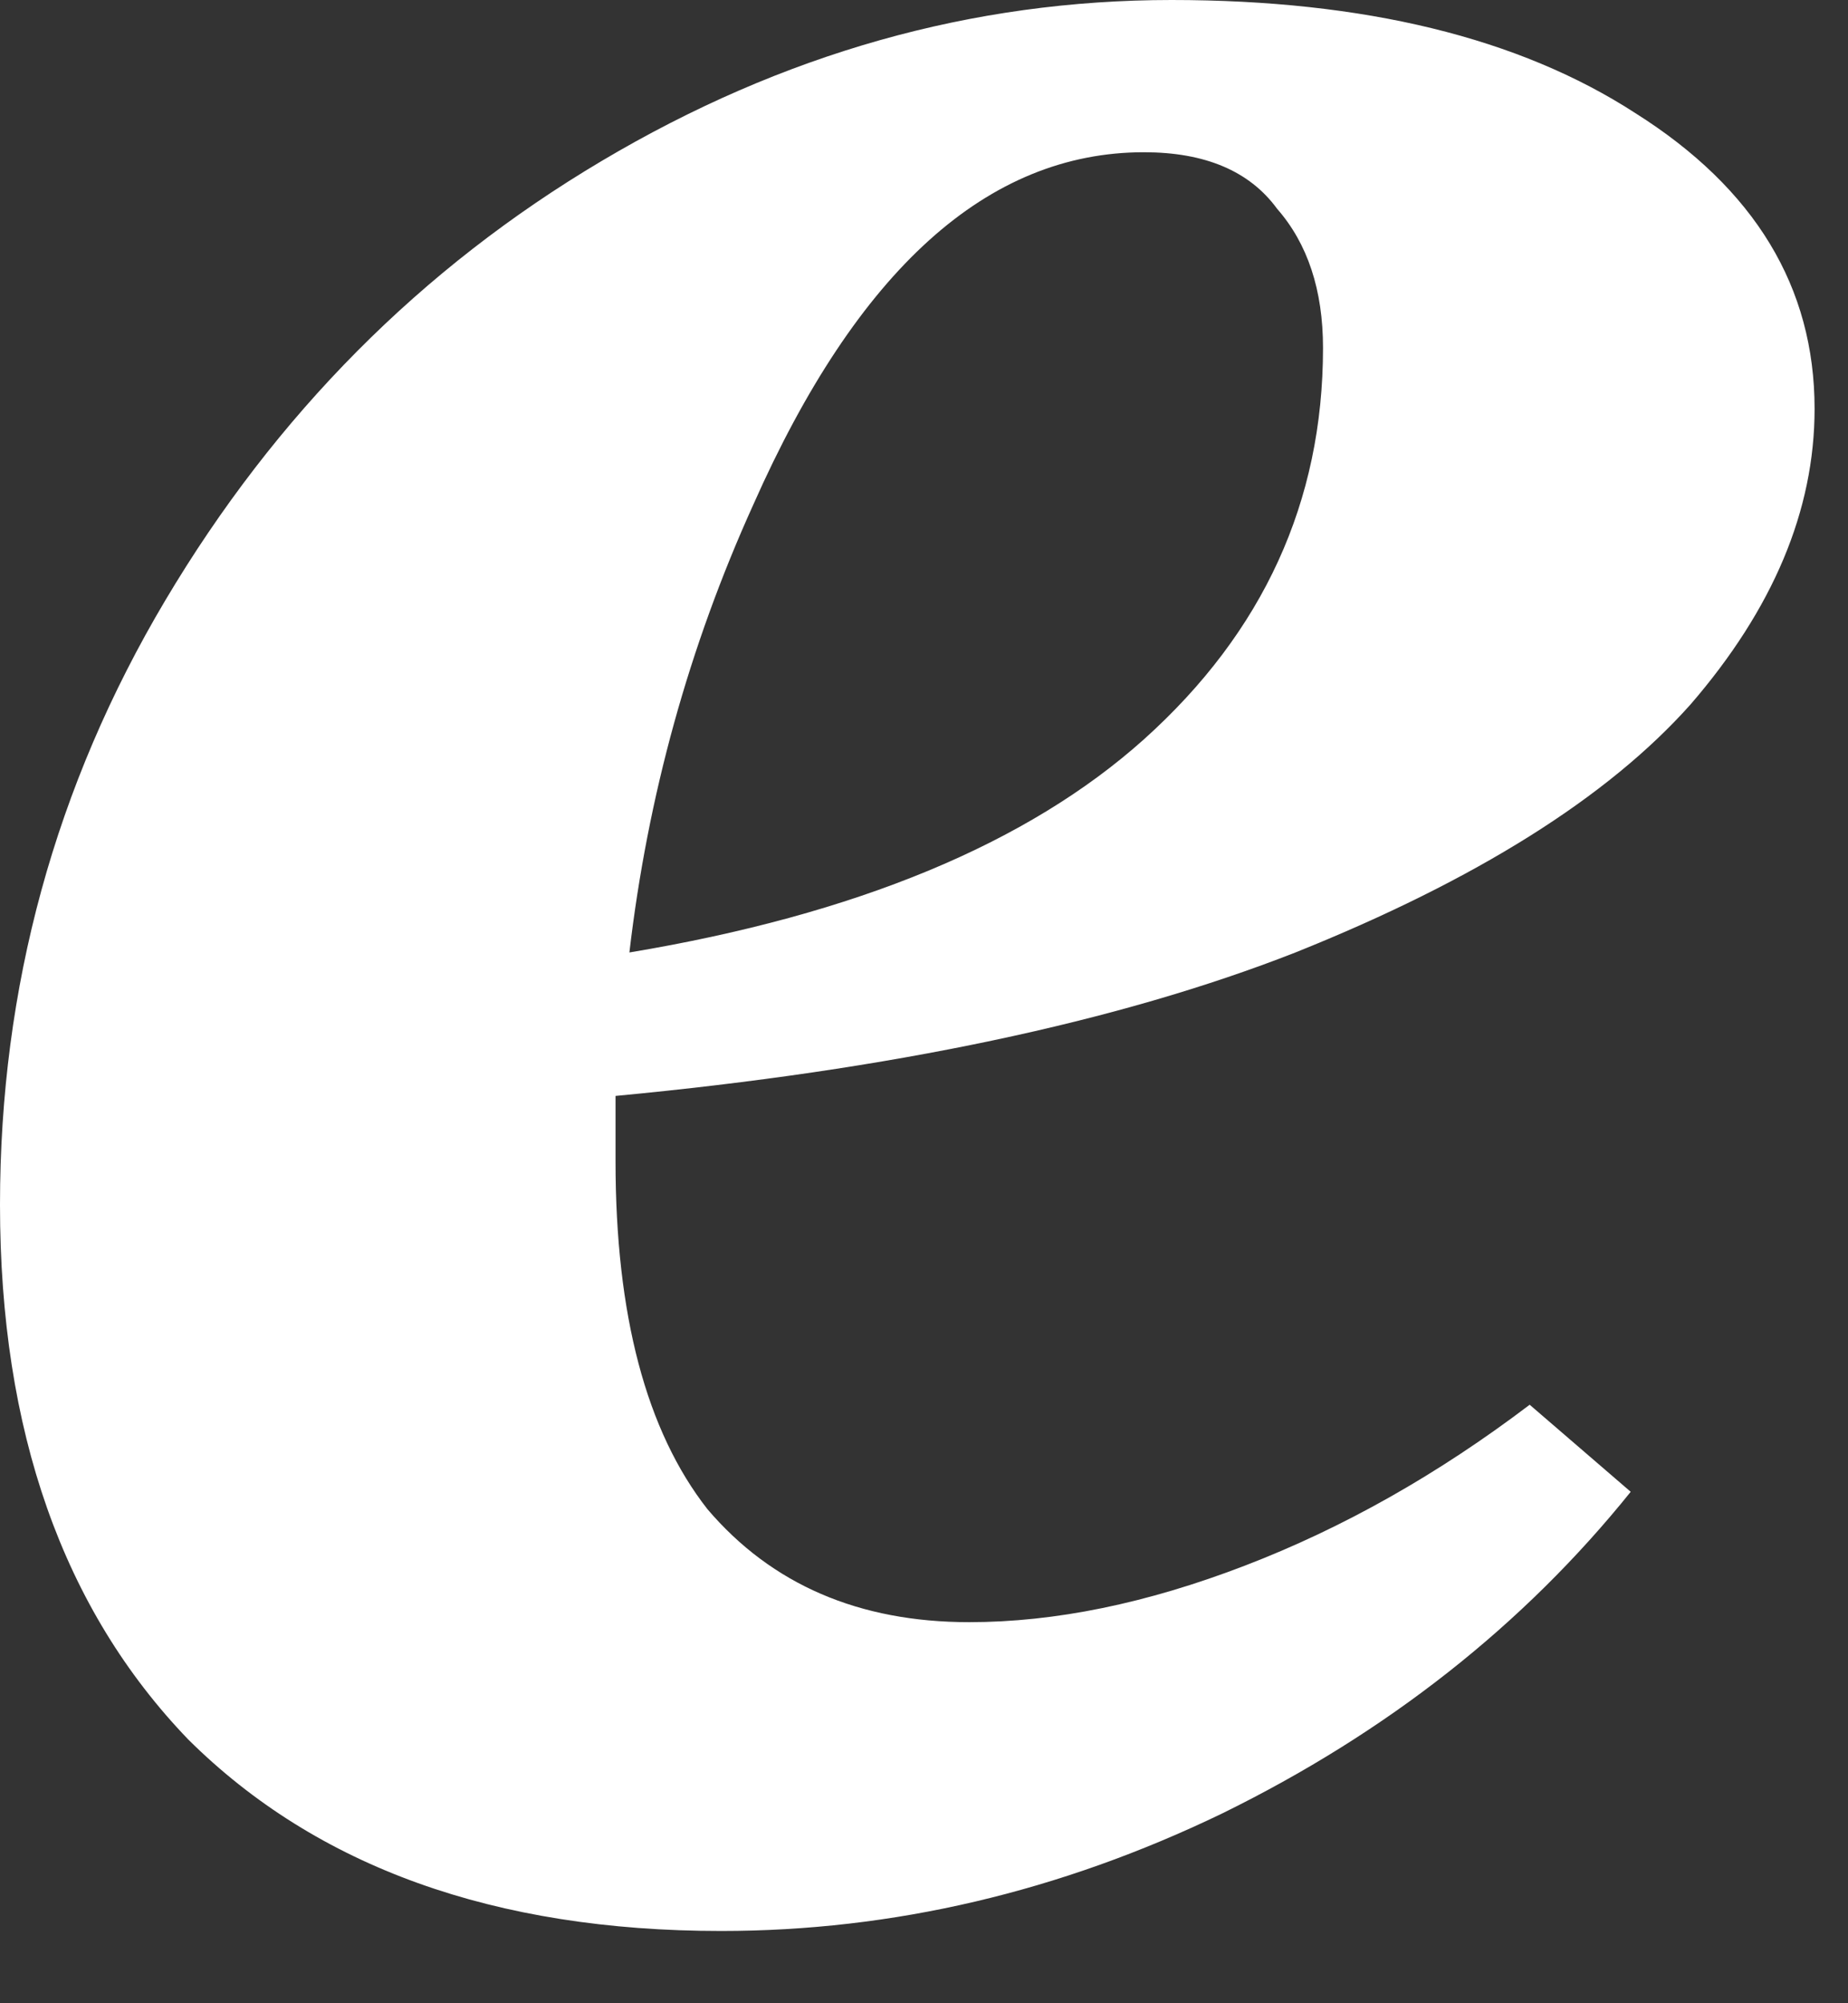 <?xml version="1.0" encoding="utf-8"?>
<svg xmlns="http://www.w3.org/2000/svg" fill="none" height="100%" overflow="visible" preserveAspectRatio="none" style="display: block;" viewBox="0 0 12 13" width="100%">
<rect x="0" y="0" width="12" height="13" fill="#333333" stroke="none"/>
<path d="M11.783 2.653C11.783 3.312 11.514 3.951 10.977 4.572C10.44 5.174 9.585 5.711 8.412 6.181C7.259 6.633 5.787 6.943 3.997 7.112V7.536C3.997 8.533 4.196 9.286 4.594 9.794C5.011 10.283 5.578 10.527 6.294 10.527C6.851 10.527 7.447 10.405 8.084 10.16C8.72 9.916 9.337 9.568 9.933 9.116L10.589 9.681C9.893 10.546 9.009 11.242 7.935 11.769C6.881 12.277 5.797 12.531 4.683 12.531C3.212 12.531 2.058 12.117 1.223 11.289C0.408 10.443 0 9.286 0 7.818C0 6.407 0.358 5.099 1.074 3.895C1.79 2.691 2.734 1.74 3.908 1.044C5.081 0.348 6.314 0 7.607 0C8.859 0 9.864 0.245 10.619 0.734C11.395 1.223 11.783 1.863 11.783 2.653ZM7.428 0.988C6.413 0.988 5.568 1.75 4.892 3.274C4.474 4.196 4.206 5.165 4.087 6.181C5.558 5.936 6.672 5.475 7.428 4.798C8.203 4.102 8.591 3.255 8.591 2.258C8.591 1.882 8.491 1.581 8.293 1.355C8.114 1.11 7.825 0.988 7.428 0.988Z" fill="white" id="Vector"/>
</svg>